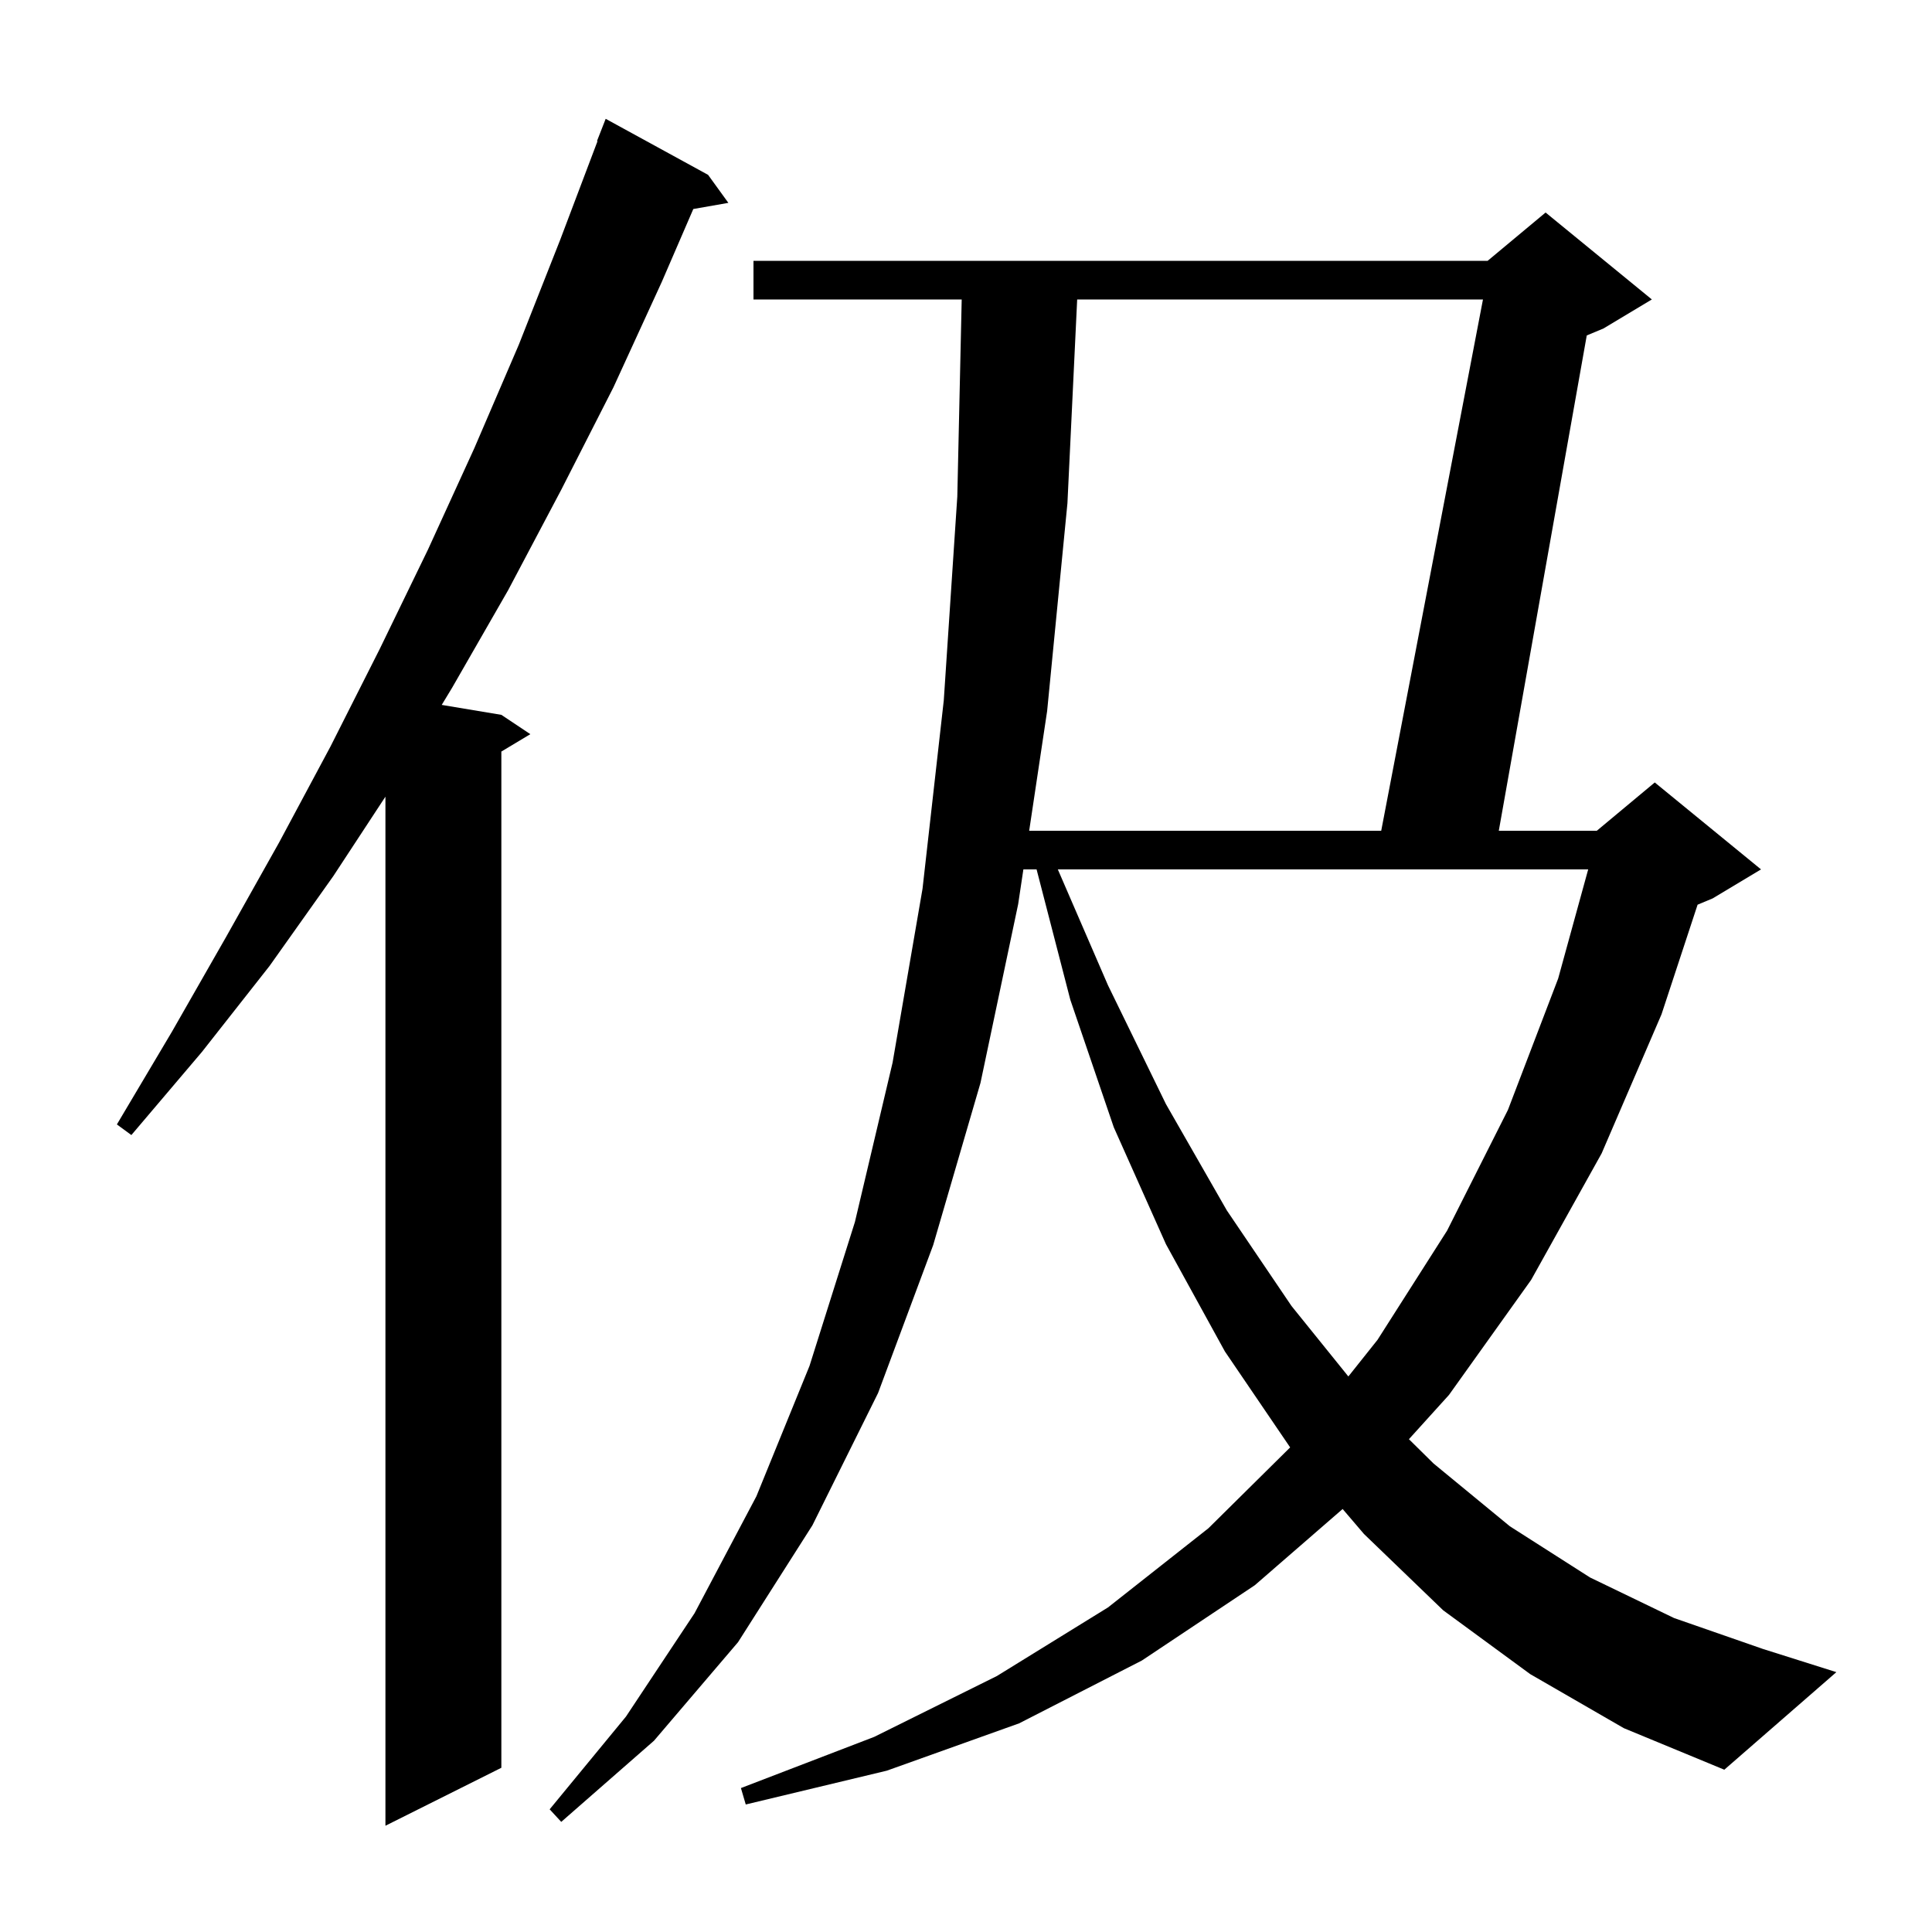 <svg xmlns="http://www.w3.org/2000/svg" xmlns:xlink="http://www.w3.org/1999/xlink" version="1.1" baseProfile="full" viewBox="0 0 200 200" width="200" height="200">
<g fill="black">
<path d="M 73.3 18.1 L 75.4 21.0 L 71.771 21.637 L 68.5 29.2 L 63.5 40.1 L 58.1 50.7 L 52.6 61.1 L 46.8 71.2 L 45.727 72.971 L 51.9 74.0 L 54.9 76.0 L 51.9 77.8 L 51.9 183.0 L 39.9 189.0 L 39.9 82.471 L 34.5 90.7 L 27.9 100.0 L 20.9 108.9 L 13.6 117.5 L 12.1 116.4 L 17.8 106.8 L 23.4 97.0 L 28.9 87.2 L 34.2 77.3 L 39.3 67.2 L 44.3 56.9 L 49.1 46.4 L 53.7 35.7 L 58.0 24.8 L 61.853 14.616 L 61.8 14.6 L 62.7 12.3 Z M 158.4 173.3 L 149.4 166.7 L 141.2 158.8 L 138.989 156.211 L 129.9 164.1 L 118.2 171.9 L 105.5 178.4 L 91.8 183.3 L 77.2 186.8 L 76.7 185.1 L 90.5 179.8 L 103.2 173.5 L 114.7 166.4 L 125.1 158.2 L 133.556 149.835 L 126.8 139.9 L 120.7 128.8 L 115.3 116.7 L 110.8 103.5 L 107.307 90.0 L 105.94 90.0 L 105.4 93.6 L 101.5 112.1 L 96.6 128.9 L 90.9 144.2 L 84.1 157.9 L 76.4 170.0 L 67.7 180.2 L 58.1 188.6 L 56.9 187.3 L 64.8 177.7 L 71.9 167.0 L 78.3 154.9 L 83.8 141.4 L 88.5 126.5 L 92.4 110.0 L 95.5 92.0 L 97.7 72.5 L 99.1 51.4 L 99.555 31.0 L 78.0 31.0 L 78.0 27.0 L 154.0 27.0 L 160.0 22.0 L 171.0 31.0 L 166.0 34.0 L 164.261 34.725 L 155.155 86.0 L 165.3 86.0 L 171.3 81.0 L 182.3 90.0 L 177.3 93.0 L 175.734 93.653 L 172.0 105.0 L 165.8 119.4 L 158.5 132.5 L 150.0 144.4 L 145.852 148.985 L 148.4 151.5 L 156.3 158.0 L 164.6 163.3 L 173.3 167.5 L 182.5 170.7 L 190.1 173.1 L 178.5 183.2 L 168.1 178.9 Z M 109.506 90.0 L 114.7 102.0 L 120.7 114.3 L 127.0 125.3 L 133.7 135.2 L 139.582 142.491 L 142.6 138.7 L 149.8 127.4 L 156.1 114.9 L 161.3 101.3 L 164.409 90.0 Z M 111.509 31.0 L 110.5 52.1 L 108.4 73.6 L 106.54 86.0 L 142.983 86.0 L 153.517 31.0 Z " />
</g>
</svg>
